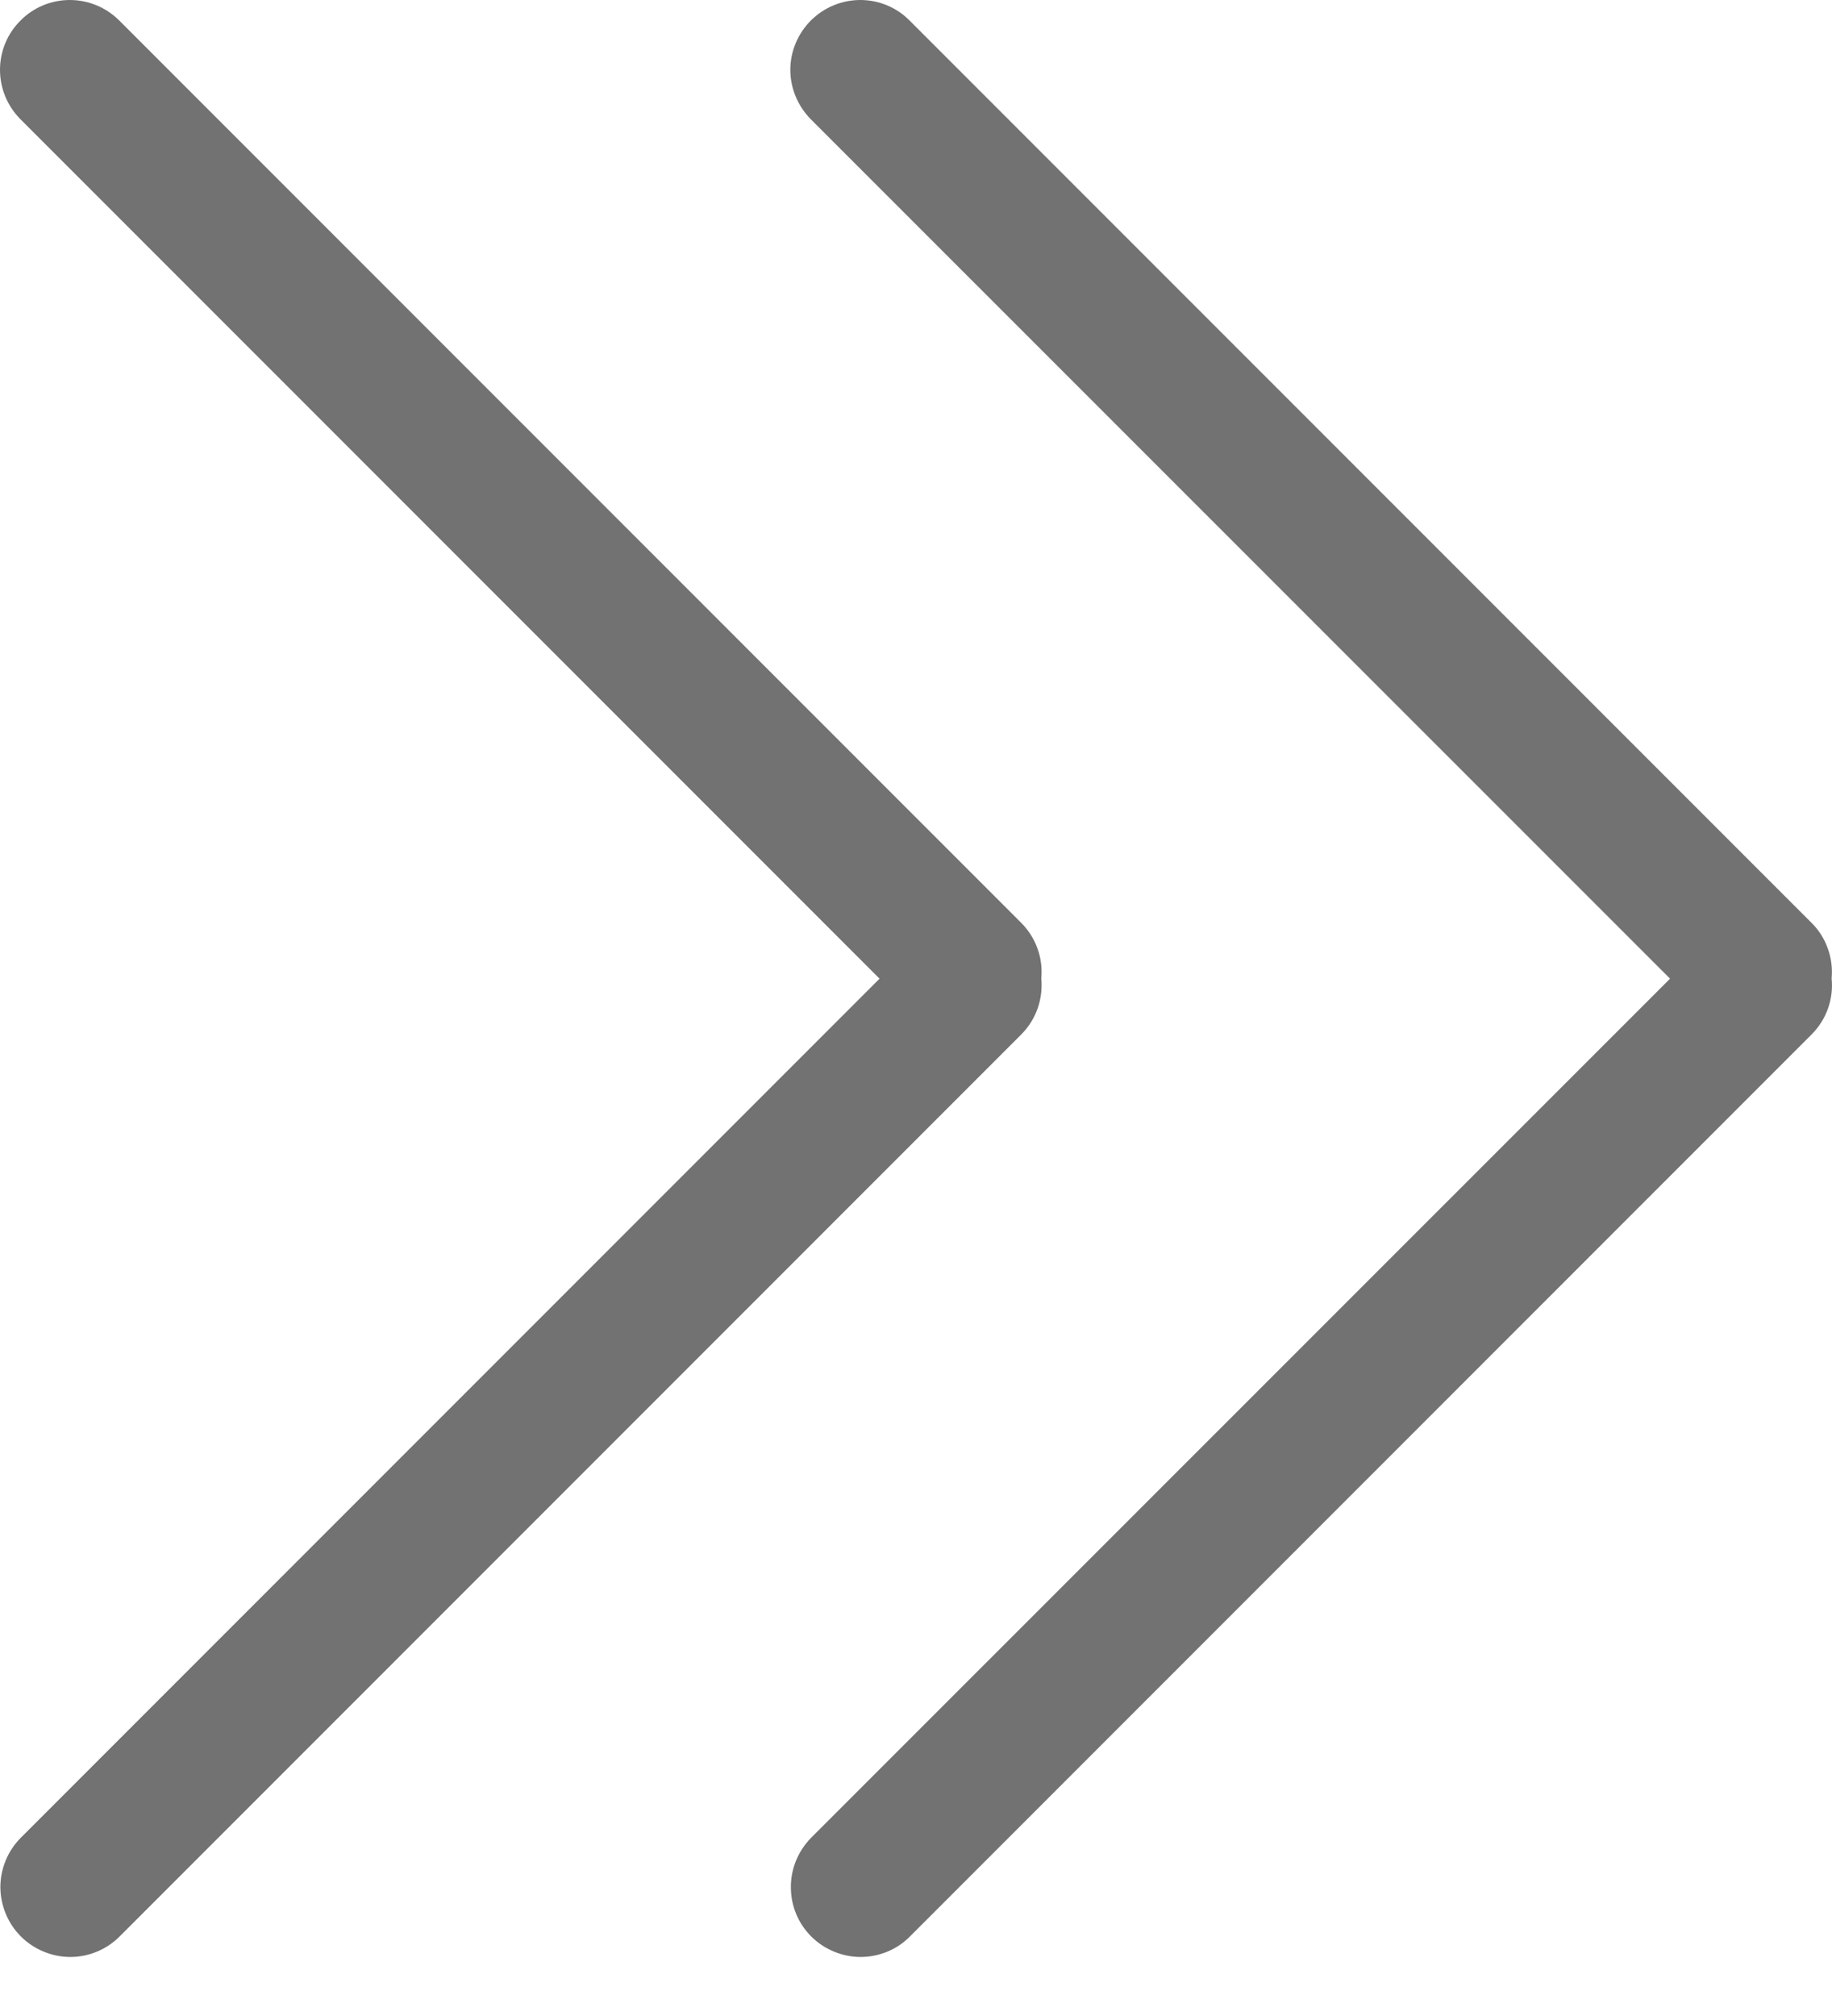 <svg width="10" height="11" viewBox="0 0 10 11" fill="none" xmlns="http://www.w3.org/2000/svg">
<g id="Group">
<g id="Group_2">
<path id="Vector" d="M4.801 5.34L0.112 10.029C0.041 10.101 0.002 10.198 0.002 10.298C0.003 10.399 0.043 10.495 0.114 10.566C0.185 10.637 0.282 10.677 0.382 10.678C0.483 10.678 0.579 10.639 0.651 10.568L5.574 5.645C5.658 5.561 5.694 5.448 5.684 5.339C5.689 5.283 5.682 5.227 5.663 5.175C5.644 5.122 5.613 5.074 5.574 5.035L0.651 0.112C0.579 0.04 0.482 0 0.381 0C0.28 0 0.183 0.04 0.112 0.112C0.04 0.183 0 0.28 0 0.381C0 0.482 0.04 0.579 0.112 0.651L4.801 5.34Z" fill="#727272"/>
<path id="Vector_2" d="M9.116 5.34L4.426 10.029C4.356 10.101 4.316 10.198 4.317 10.298C4.317 10.399 4.357 10.495 4.428 10.566C4.499 10.637 4.596 10.677 4.696 10.678C4.797 10.678 4.894 10.639 4.965 10.568L9.888 5.645C9.972 5.561 10.009 5.448 9.998 5.339C10.003 5.283 9.996 5.227 9.977 5.175C9.958 5.122 9.928 5.074 9.888 5.035L4.965 0.112C4.894 0.04 4.797 0 4.696 0C4.595 0 4.498 0.04 4.426 0.112C4.355 0.183 4.314 0.28 4.314 0.381C4.314 0.482 4.355 0.579 4.426 0.651L9.116 5.34Z" fill="#727272"/>
</g>
</g>
</svg>
